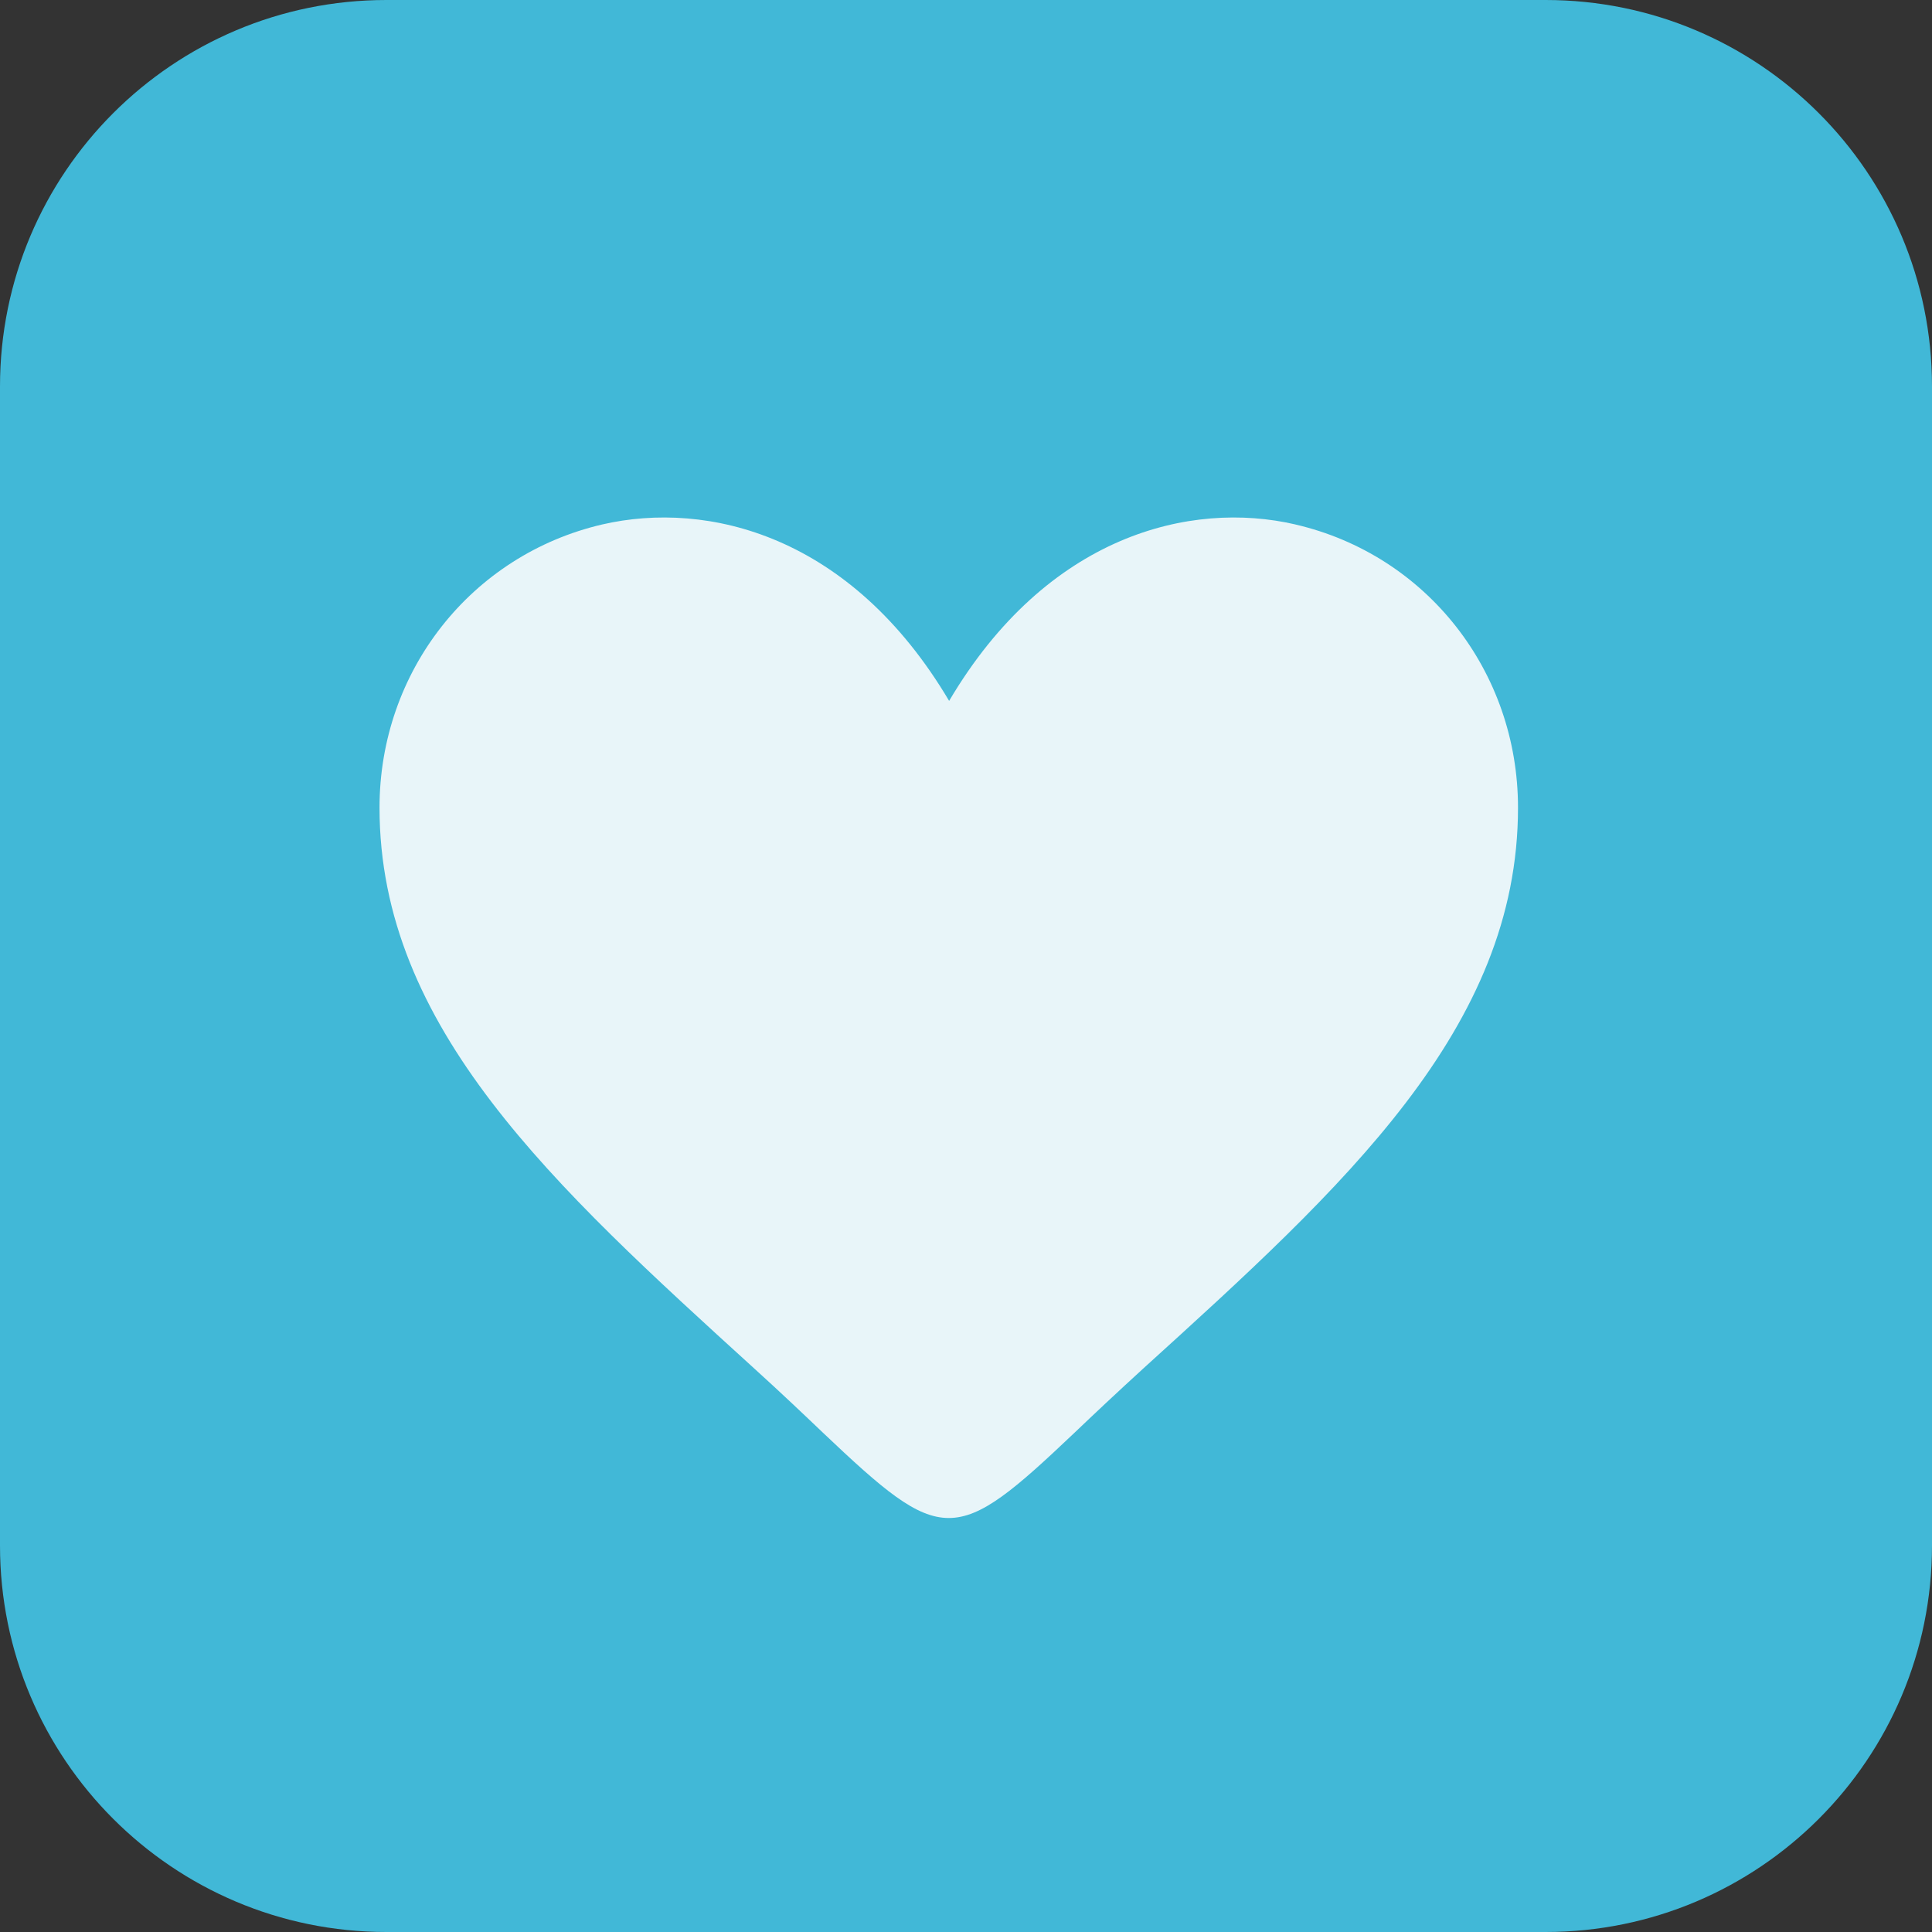 <?xml version="1.0" encoding="UTF-8"?> <svg xmlns="http://www.w3.org/2000/svg" width="64" height="64" viewBox="0 0 64 64" fill="none"><rect x="0" y="0" width="64" height="64" fill="#333333" stroke="none"/> <path d="M51.2 0H12.8C5.731 0 0 5.731 0 12.8V51.2C0 58.269 5.731 64 12.8 64H51.2C58.269 64 64 58.269 64 51.2V12.8C64 5.731 58.269 0 51.2 0Z" fill="#41B8D7"></path> <path d="M42.915 17.374C39.432 16.566 34.686 17.726 31.441 23.218C28.189 17.726 23.443 16.566 19.947 17.374C15.604 18.387 12.572 22.244 12.572 26.755C12.572 34.036 18.321 39.27 24.982 45.33C25.873 46.138 26.62 46.848 27.254 47.453C29.244 49.341 30.336 50.286 31.429 50.286C32.521 50.286 33.613 49.342 35.603 47.453C36.237 46.848 36.984 46.145 37.876 45.33C44.536 39.288 50.286 34.068 50.286 26.755C50.286 22.237 47.254 18.38 42.91 17.374H42.915Z" fill="#E8F5F9"></path> </svg> 